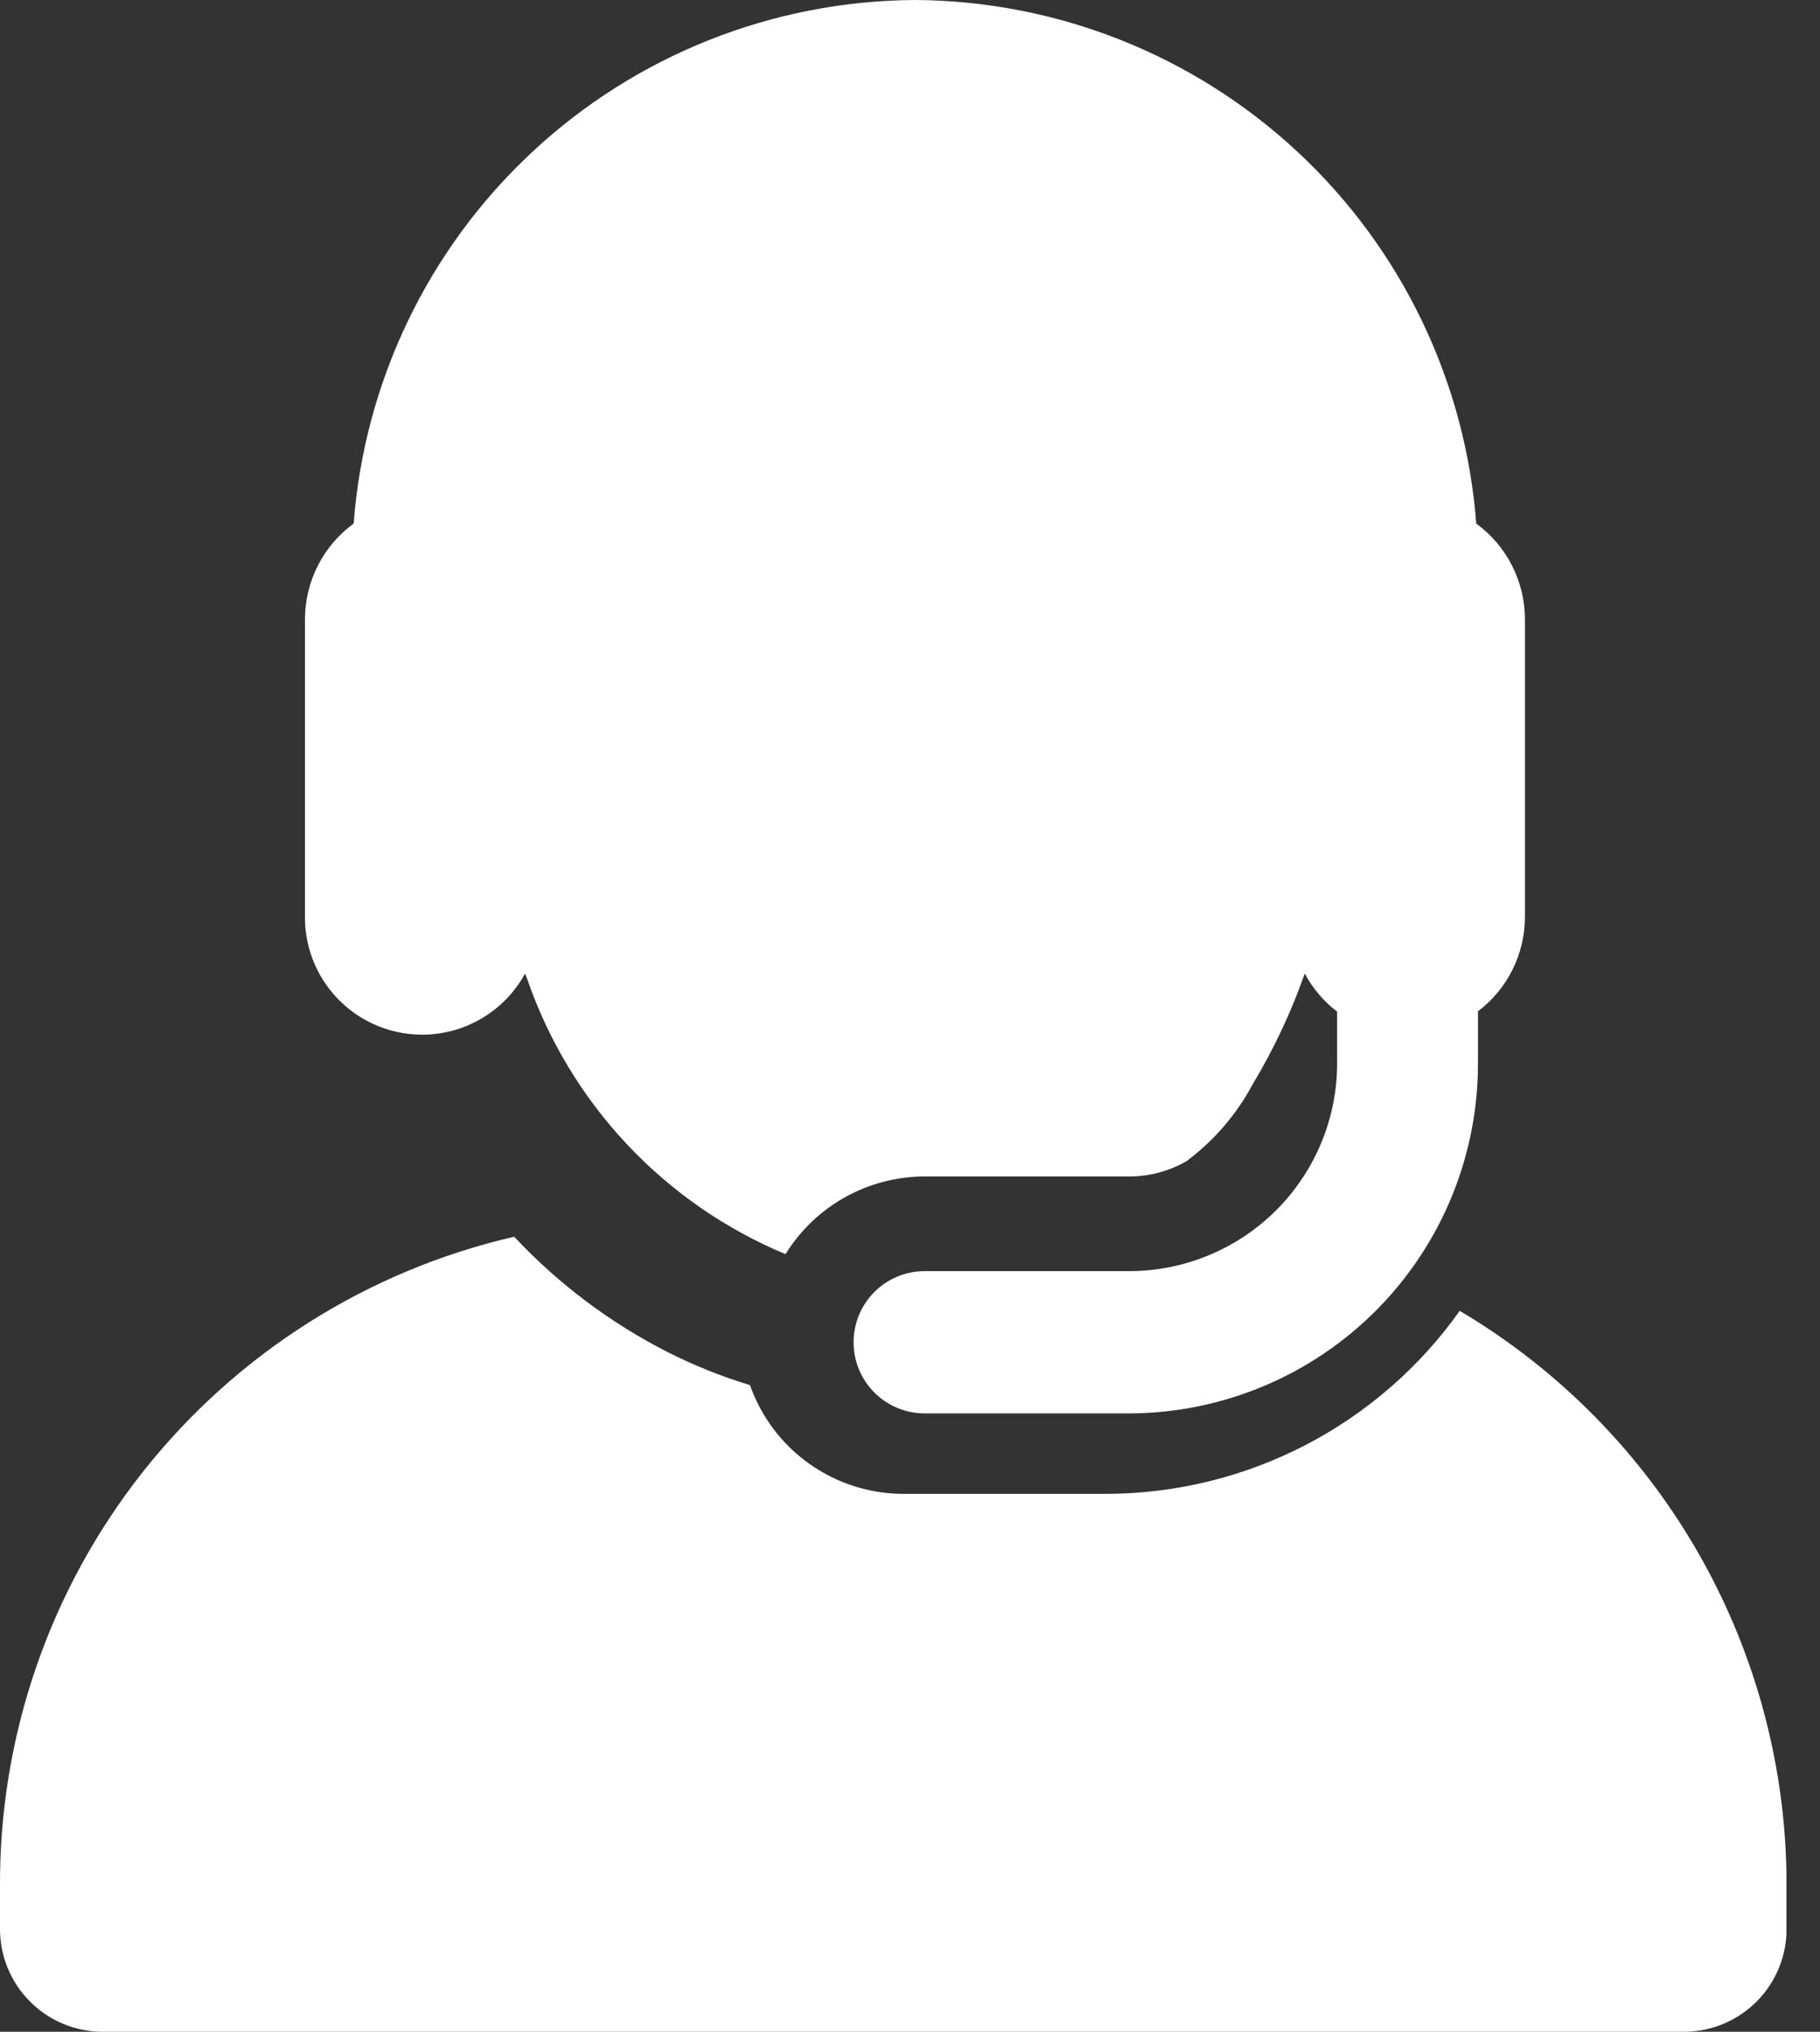 <svg width="43" height="48" viewBox="0 0 43 48" fill="none" xmlns="http://www.w3.org/2000/svg">
<rect x="0" y="0" width="43" height="48" fill="#333333" stroke="none"/>
<g clip-path="url(#clip0_223_3594)">
<path d="M34.488 30.968C33.542 32.302 32.29 33.39 30.838 34.142C29.386 34.894 27.776 35.288 26.14 35.292H21.331C20.538 35.289 19.765 35.04 19.118 34.58C18.471 34.12 17.983 33.471 17.719 32.723C17.05 32.52 16.4 32.259 15.776 31.944C14.417 31.253 13.19 30.33 12.148 29.217C8.681 30.017 5.59 31.974 3.382 34.764C1.174 37.554 -0.018 41.013 0 44.571V45.554C-0.002 45.873 0.058 46.189 0.178 46.485C0.298 46.78 0.475 47.049 0.699 47.276C0.922 47.503 1.189 47.684 1.482 47.808C1.776 47.932 2.091 47.998 2.41 48H39.8C40.119 47.998 40.434 47.932 40.728 47.808C41.022 47.684 41.288 47.503 41.512 47.276C41.736 47.049 41.913 46.78 42.032 46.485C42.152 46.189 42.213 45.873 42.21 45.554V44.571C42.218 41.828 41.51 39.13 40.156 36.744C38.802 34.358 36.848 32.367 34.488 30.968V30.968Z" fill="white"/>
<path d="M21.847 33.391C21.401 33.391 20.974 33.214 20.659 32.899C20.344 32.584 20.167 32.156 20.167 31.71C20.167 31.265 20.344 30.837 20.659 30.522C20.974 30.207 21.401 30.03 21.847 30.03H26.705C28.006 30.022 29.252 29.499 30.168 28.575C31.084 27.651 31.596 26.401 31.592 25.1V23.9C31.276 23.658 31.015 23.351 30.826 23C30.508 23.906 30.099 24.777 29.605 25.6C29.223 26.318 28.687 26.944 28.035 27.431C27.63 27.665 27.171 27.79 26.703 27.793H21.847C21.188 27.794 20.54 27.963 19.965 28.284C19.389 28.605 18.906 29.068 18.559 29.629C17.142 29.038 15.866 28.155 14.815 27.036C13.764 25.917 12.961 24.589 12.459 23.138C12.455 23.128 12.451 23.117 12.447 23.107L12.405 23C12.11 23.542 11.642 23.97 11.075 24.215C10.509 24.461 9.876 24.51 9.279 24.355C8.681 24.2 8.153 23.849 7.777 23.36C7.401 22.87 7.2 22.268 7.205 21.651V14.64C7.204 14.197 7.308 13.761 7.508 13.366C7.708 12.971 7.999 12.629 8.356 12.368C8.609 9.018 10.114 5.885 12.571 3.594C15.028 1.302 18.257 0.019 21.617 0C24.977 0.019 28.207 1.302 30.664 3.594C33.121 5.886 34.625 9.019 34.878 12.369C35.236 12.63 35.526 12.972 35.726 13.367C35.926 13.762 36.03 14.198 36.029 14.641V21.652C36.03 22.086 35.93 22.514 35.738 22.903C35.545 23.292 35.265 23.631 34.919 23.893V25.093C34.929 27.282 34.069 29.386 32.529 30.942C30.989 32.497 28.894 33.378 26.705 33.391H21.847Z" fill="white"/>
</g>
<defs>
<clipPath id="clip0_223_3594">
<rect width="42.207" height="48" fill="white"/>
</clipPath>
</defs>
</svg>
